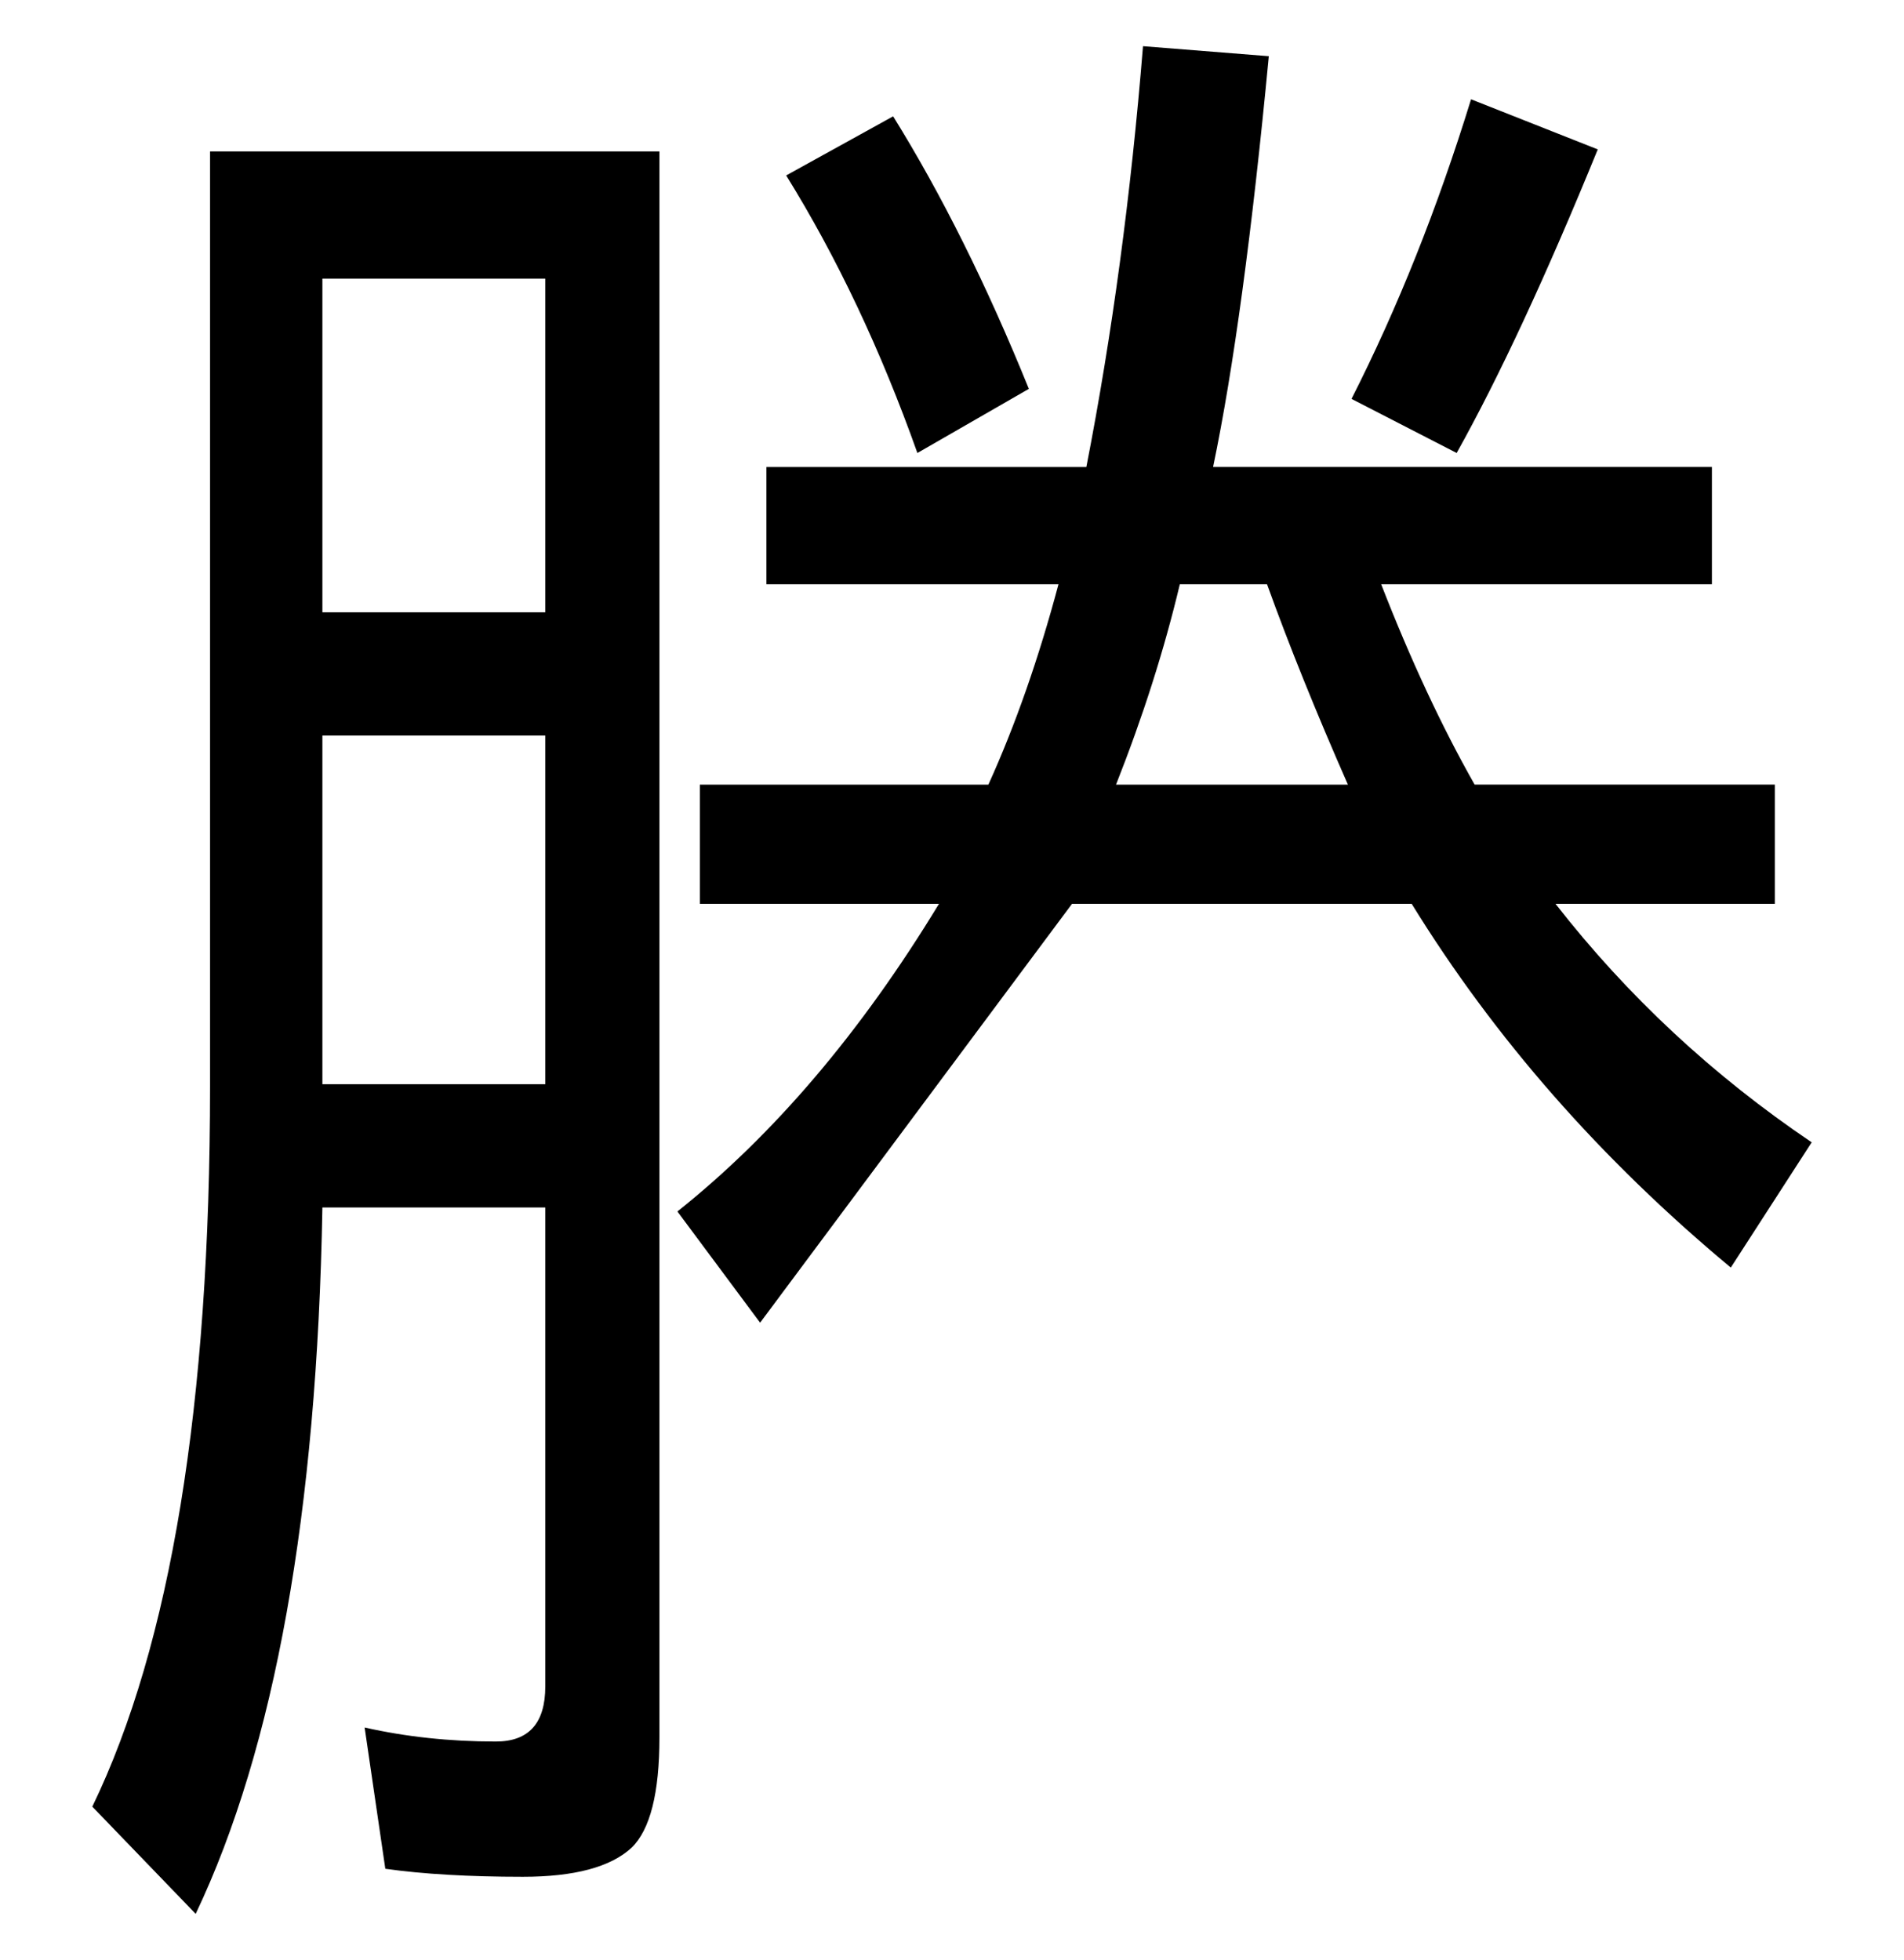 <?xml version="1.0" encoding="UTF-8" standalone="no"?>
<!-- Created with Inkscape (http://www.inkscape.org/) -->

<svg
   xmlns:dc="http://purl.org/dc/elements/1.1/"
   xmlns:cc="http://creativecommons.org/ns#"
   xmlns:rdf="http://www.w3.org/1999/02/22-rdf-syntax-ns#"
   xmlns:svg="http://www.w3.org/2000/svg"
   xmlns="http://www.w3.org/2000/svg"
   xmlns:sodipodi="http://sodipodi.sourceforge.net/DTD/sodipodi-0.dtd"
   xmlns:inkscape="http://www.inkscape.org/namespaces/inkscape"
   id="svg2"
   version="1.1"
   inkscape:version="0.48.1 r9760"
   width="122.375"
   height="126"
   sodipodi:docname="38h-al.svg">
  <defs
     id="defs6" />
  <sodipodi:namedview
     pagecolor="#ffffff"
     bordercolor="#666666"
     borderopacity="1"
     objecttolerance="10"
     gridtolerance="10"
     guidetolerance="10"
     inkscape:pageopacity="0"
     inkscape:pageshadow="2"
     inkscape:window-width="833"
     inkscape:window-height="665"
     id="namedview4"
     showgrid="false"
     fit-margin-top="0"
     fit-margin-left="10"
     fit-margin-right="10"
     fit-margin-bottom="0"
     inkscape:zoom="2.8743431"
     inkscape:cx="86.106631"
     inkscape:cy="45.467175"
     inkscape:window-x="0"
     inkscape:window-y="0"
     inkscape:window-maximized="0"
     inkscape:current-layer="svg2" />
  <g
     style="font-size:144px;font-style:normal;font-variant:normal;font-weight:normal;font-stretch:normal;text-align:start;line-height:125%;letter-spacing:0px;word-spacing:0px;writing-mode:lr-tb;text-anchor:start;fill:#000000;fill-opacity:1;stroke:none;font-family:TakaoMincho;-inkscape-font-specification:TakaoMincho"
     id="text3453"
     transform="translate(-275.712,346.223)" />
  <g
     style="font-size:144px;font-style:normal;font-variant:normal;font-weight:normal;font-stretch:normal;text-align:start;line-height:125%;letter-spacing:0px;word-spacing:0px;writing-mode:lr-tb;text-anchor:start;fill:#000000;fill-opacity:1;stroke:none;font-family:TakaoMincho;-inkscape-font-specification:TakaoMincho"
     id="text3498"
     transform="translate(-234.058,257.299)" />
  <g
     style="font-size:144px;font-style:normal;font-variant:normal;font-weight:normal;font-stretch:normal;text-align:start;line-height:125%;letter-spacing:0px;word-spacing:0px;writing-mode:lr-tb;text-anchor:start;fill:#000000;fill-opacity:1;stroke:none;font-family:TakaoMincho;-inkscape-font-specification:TakaoMincho"
     id="text3524"
     transform="translate(-165.58,163.143)" />
  <g
     style="font-size:144px;font-style:normal;font-variant:normal;font-weight:normal;font-stretch:normal;text-align:start;line-height:125%;letter-spacing:0px;word-spacing:0px;writing-mode:lr-tb;text-anchor:start;fill:#000000;fill-opacity:1;stroke:none;font-family:TakaoMincho;-inkscape-font-specification:TakaoMincho"
     id="text3621"
     transform="translate(-55.917,37.917)" />
  <g
     style="font-size:144px;font-style:normal;font-variant:normal;font-weight:normal;font-stretch:normal;text-align:start;line-height:125%;letter-spacing:0px;word-spacing:0px;writing-mode:lr-tb;text-anchor:start;fill:#000000;fill-opacity:1;stroke:none;font-family:TakaoMincho;-inkscape-font-specification:TakaoMincho"
     id="text3647"
     transform="translate(-47.949,54.078)" />
  <g
     style="font-size:144px;font-style:normal;font-variant:normal;font-weight:normal;font-stretch:normal;text-align:start;line-height:125%;letter-spacing:0px;word-spacing:0px;writing-mode:lr-tb;text-anchor:start;fill:#000000;fill-opacity:1;stroke:none;font-family:TakaoMincho;-inkscape-font-specification:TakaoMincho"
     id="text3673"
     transform="translate(-46.337,26.419)" />
  <g
     style="font-size:144px;font-style:normal;font-variant:normal;font-weight:normal;font-stretch:normal;text-align:start;line-height:125%;letter-spacing:0px;word-spacing:0px;writing-mode:lr-tb;text-anchor:start;fill:#000000;fill-opacity:1;stroke:none;font-family:TakaoMincho;-inkscape-font-specification:TakaoMincho"
     id="text3810"
     transform="translate(-8.927,-10.748)" />
  <g
     style="font-size:144px;font-style:normal;font-variant:normal;font-weight:normal;font-stretch:normal;text-align:start;line-height:125%;letter-spacing:0px;word-spacing:0px;writing-mode:lr-tb;text-anchor:start;fill:#000000;fill-opacity:1;stroke:none;font-family:TakaoMincho;-inkscape-font-specification:TakaoMincho"
     id="text3913" />
  <g
     style="font-size:144px;font-style:normal;font-variant:normal;font-weight:normal;font-stretch:normal;text-align:start;line-height:125%;letter-spacing:0px;word-spacing:0px;writing-mode:lr-tb;text-anchor:start;fill:#000000;fill-opacity:1;stroke:none;font-family:TakaoMincho;-inkscape-font-specification:TakaoMincho"
     id="text3237" />
  <g
     style="font-size:144px;font-style:normal;font-variant:normal;font-weight:normal;font-stretch:normal;text-align:start;line-height:125%;letter-spacing:0px;word-spacing:0px;writing-mode:lr-tb;text-anchor:start;fill:#000000;fill-opacity:1;stroke:none;font-family:TakaoMincho;-inkscape-font-specification:TakaoMincho"
     id="text3412" />
  <g
     style="font-size:144px;font-style:normal;font-variant:normal;font-weight:normal;font-stretch:normal;text-align:start;line-height:125%;letter-spacing:0px;word-spacing:0px;writing-mode:lr-tb;text-anchor:start;fill:#000000;fill-opacity:1;stroke:none;font-family:TakaoMincho;-inkscape-font-specification:TakaoMincho"
     id="text3464" />
  <g
     style="font-size:144px;font-style:normal;font-variant:normal;font-weight:normal;font-stretch:normal;text-align:start;line-height:125%;letter-spacing:0px;word-spacing:0px;writing-mode:lr-tb;text-anchor:start;fill:#000000;fill-opacity:1;stroke:none;font-family:TakaoMincho;-inkscape-font-specification:TakaoMincho"
     id="text3490" />
  <g
     style="font-size:144px;font-style:normal;font-variant:normal;font-weight:normal;font-stretch:normal;text-align:start;line-height:125%;letter-spacing:0px;word-spacing:0px;writing-mode:lr-tb;text-anchor:start;fill:#000000;fill-opacity:1;stroke:none;font-family:TakaoMincho;-inkscape-font-specification:TakaoMincho"
     id="text3010" />
  <g
     style="font-size:144px;font-style:normal;font-variant:normal;font-weight:normal;font-stretch:normal;text-align:start;line-height:125%;letter-spacing:0px;word-spacing:0px;writing-mode:lr-tb;text-anchor:start;fill:#000000;fill-opacity:1;stroke:none;font-family:TakaoMincho;-inkscape-font-specification:TakaoMincho"
     id="text3192" />
  <g
     style="font-size:144px;font-style:normal;font-variant:normal;font-weight:normal;font-stretch:normal;text-align:start;line-height:125%;letter-spacing:0px;word-spacing:0px;writing-mode:lr-tb;text-anchor:start;fill:#000000;fill-opacity:1;stroke:none;font-family:TakaoMincho;-inkscape-font-specification:TakaoMincho"
     id="text3436" />
  <g
     style="font-size:144px;font-style:normal;font-variant:normal;font-weight:normal;font-stretch:normal;text-align:start;line-height:125%;letter-spacing:0px;word-spacing:0px;writing-mode:lr-tb;text-anchor:start;fill:#000000;fill-opacity:1;stroke:none;font-family:TakaoMincho;-inkscape-font-specification:TakaoMincho"
     id="text3912" />
  <g
     style="font-size:144px;font-style:normal;font-variant:normal;font-weight:normal;font-stretch:normal;text-align:start;line-height:125%;letter-spacing:0px;word-spacing:0px;writing-mode:lr-tb;text-anchor:start;fill:#000000;fill-opacity:1;stroke:none;font-family:TakaoMincho;-inkscape-font-specification:TakaoMincho"
     id="text4102" />
  <g
     style="font-size:144px;font-style:normal;font-variant:normal;font-weight:normal;font-stretch:normal;text-align:start;line-height:125%;letter-spacing:0px;word-spacing:0px;writing-mode:lr-tb;text-anchor:start;fill:#000000;fill-opacity:1;stroke:none;font-family:TakaoMincho;-inkscape-font-specification:TakaoMincho"
     id="text4128" />
  <g
     style="font-size:144px;font-style:normal;font-variant:normal;font-weight:normal;font-stretch:normal;text-align:start;line-height:125%;letter-spacing:0px;word-spacing:0px;writing-mode:lr-tb;text-anchor:start;fill:#000000;fill-opacity:1;stroke:none;font-family:TakaoMincho;-inkscape-font-specification:TakaoMincho"
     id="text4237" />
  <g
     style="font-size:92.749px;font-style:normal;font-variant:normal;font-weight:normal;font-stretch:normal;text-align:start;line-height:125%;letter-spacing:0px;word-spacing:0px;writing-mode:lr-tb;text-anchor:start;fill:#000000;fill-opacity:1;stroke:none;font-family:TakaoMincho;-inkscape-font-specification:TakaoMincho"
     id="text4241" />
  <g
     style="font-size:144px;font-style:normal;font-variant:normal;font-weight:normal;font-stretch:normal;text-align:start;line-height:125%;letter-spacing:0px;word-spacing:0px;writing-mode:lr-tb;text-anchor:start;fill:#000000;fill-opacity:1;stroke:none;font-family:TakaoMincho;-inkscape-font-specification:TakaoMincho"
     id="text4271" />
  <g
     style="font-size:144px;font-style:normal;font-variant:normal;font-weight:normal;font-stretch:normal;text-align:start;line-height:125%;letter-spacing:0px;word-spacing:0px;writing-mode:lr-tb;text-anchor:start;fill:#000000;fill-opacity:1;stroke:none;font-family:TakaoMincho;-inkscape-font-specification:TakaoMincho"
     id="text4349" />
  <g
     style="font-size:144px;font-style:normal;font-variant:normal;font-weight:normal;font-stretch:normal;text-align:start;line-height:125%;letter-spacing:0px;word-spacing:0px;writing-mode:lr-tb;text-anchor:start;fill:#000000;fill-opacity:1;stroke:none;font-family:TakaoMincho;-inkscape-font-specification:TakaoMincho"
     id="text4375" />
  <g
     style="font-size:144px;font-style:normal;font-variant:normal;font-weight:normal;font-stretch:normal;text-align:start;line-height:125%;letter-spacing:0px;word-spacing:0px;writing-mode:lr-tb;text-anchor:start;fill:#000000;fill-opacity:1;stroke:none;font-family:TakaoMincho;-inkscape-font-specification:TakaoMincho"
     id="text4401" />
  <g
     style="font-size:144px;font-style:normal;font-variant:normal;font-weight:normal;font-stretch:normal;text-align:start;line-height:125%;letter-spacing:0px;word-spacing:0px;writing-mode:lr-tb;text-anchor:start;fill:#000000;fill-opacity:1;stroke:none;font-family:TakaoMincho;-inkscape-font-specification:TakaoMincho"
     id="text4446" />
  <g
     style="font-size:144px;font-style:normal;font-variant:normal;font-weight:normal;font-stretch:normal;text-align:start;line-height:125%;letter-spacing:0px;word-spacing:0px;writing-mode:lr-tb;text-anchor:start;fill:#000000;fill-opacity:1;stroke:none;font-family:TakaoMincho;-inkscape-font-specification:TakaoMincho"
     id="text4472" />
  <g
     style="font-size:144px;font-style:normal;font-variant:normal;font-weight:normal;font-stretch:normal;text-align:start;line-height:125%;letter-spacing:0px;word-spacing:0px;writing-mode:lr-tb;text-anchor:start;fill:#000000;fill-opacity:1;stroke:none;font-family:TakaoMincho;-inkscape-font-specification:TakaoMincho"
     id="text4498" />
  <g
     style="font-size:144px;font-style:normal;font-variant:normal;font-weight:normal;font-stretch:normal;text-align:start;line-height:125%;letter-spacing:0px;word-spacing:0px;writing-mode:lr-tb;text-anchor:start;fill:#000000;fill-opacity:1;stroke:none;font-family:TakaoMincho;-inkscape-font-specification:TakaoMincho"
     id="text4543" />
  <g
     style="font-size:144px;font-style:normal;font-variant:normal;font-weight:normal;font-stretch:normal;text-align:start;line-height:125%;letter-spacing:0px;word-spacing:0px;writing-mode:lr-tb;text-anchor:start;fill:#000000;fill-opacity:1;stroke:none;font-family:TakaoMincho;-inkscape-font-specification:TakaoMincho"
     id="text4569" />
  <g
     style="font-size:144px;font-style:normal;font-variant:normal;font-weight:normal;font-stretch:normal;text-align:start;line-height:125%;letter-spacing:0px;word-spacing:0px;writing-mode:lr-tb;text-anchor:start;fill:#000000;fill-opacity:1;stroke:none;font-family:TakaoMincho;-inkscape-font-specification:TakaoMincho"
     id="text4691" />
  <g
     style="font-size:144px;font-style:normal;font-variant:normal;font-weight:normal;font-stretch:normal;text-align:start;line-height:125%;letter-spacing:0px;word-spacing:0px;writing-mode:lr-tb;text-anchor:start;fill:#000000;fill-opacity:1;stroke:none;font-family:TakaoMincho;-inkscape-font-specification:TakaoMincho"
     id="text4717" />
  <g
     style="font-size:144px;font-style:normal;font-variant:normal;font-weight:normal;font-stretch:normal;text-align:start;line-height:125%;letter-spacing:0px;word-spacing:0px;writing-mode:lr-tb;text-anchor:start;fill:#000000;fill-opacity:1;stroke:none;font-family:TakaoMincho;-inkscape-font-specification:TakaoMincho"
     id="text4724" />
  <g
     style="font-size:144px;font-style:normal;font-variant:normal;font-weight:normal;font-stretch:normal;text-align:start;line-height:125%;letter-spacing:0px;word-spacing:0px;writing-mode:lr-tb;text-anchor:start;fill:#000000;fill-opacity:1;stroke:none;font-family:TakaoMincho;-inkscape-font-specification:TakaoMincho"
     id="text4750" />
  <g
     style="font-size:144px;font-style:normal;font-variant:normal;font-weight:normal;font-stretch:normal;text-align:start;line-height:125%;letter-spacing:0px;word-spacing:0px;writing-mode:lr-tb;text-anchor:start;fill:#000000;fill-opacity:1;stroke:none;font-family:TakaoMincho;-inkscape-font-specification:TakaoMincho"
     id="text4776" />
  <g
     style="font-size:144px;font-style:normal;font-variant:normal;font-weight:normal;font-stretch:normal;text-align:start;line-height:125%;letter-spacing:0px;word-spacing:0px;writing-mode:lr-tb;text-anchor:start;fill:#000000;fill-opacity:1;stroke:none;font-family:TakaoExGothic;-inkscape-font-specification:TakaoExGothic"
     id="text3025" />
  <g
     style="font-size:144px;font-style:normal;font-variant:normal;font-weight:normal;font-stretch:normal;text-align:start;line-height:125%;letter-spacing:0px;word-spacing:0px;writing-mode:lr-tb;text-anchor:start;fill:#000000;fill-opacity:1;stroke:none;font-family:TakaoExGothic;-inkscape-font-specification:TakaoExGothic"
     id="text3051" />
  <g
     style="font-size:144px;font-style:normal;font-variant:normal;font-weight:normal;font-stretch:normal;text-align:start;line-height:125%;letter-spacing:0px;word-spacing:0px;writing-mode:lr-tb;text-anchor:start;fill:#000000;fill-opacity:1;stroke:none;font-family:TakaoExGothic;-inkscape-font-specification:TakaoExGothic"
     id="text3077" />
  <g
     style="font-size:144px;font-style:normal;font-variant:normal;font-weight:normal;font-stretch:normal;text-align:start;line-height:125%;letter-spacing:0px;word-spacing:0px;writing-mode:lr-tb;text-anchor:start;fill:#000000;fill-opacity:1;stroke:none;font-family:TakaoExGothic;-inkscape-font-specification:TakaoExGothic"
     id="text3103" />
  <g
     style="font-size:48.242px;font-style:normal;font-variant:normal;font-weight:normal;font-stretch:normal;text-align:start;line-height:125%;letter-spacing:0px;word-spacing:0px;writing-mode:lr-tb;text-anchor:start;fill:#000000;fill-opacity:1;stroke:none;font-family:TakaoExGothic;-inkscape-font-specification:TakaoExGothic"
     id="text3114" />
  <g
     style="font-size:48.242px;font-style:normal;font-variant:normal;font-weight:normal;font-stretch:normal;text-align:start;line-height:125%;letter-spacing:0px;word-spacing:0px;writing-mode:lr-tb;text-anchor:start;fill:#000000;fill-opacity:1;stroke:none;font-family:TakaoExGothic;-inkscape-font-specification:TakaoExGothic"
     id="text3114-6" />
  <g
     style="font-size:144px;font-style:normal;font-variant:normal;font-weight:normal;font-stretch:normal;text-align:start;line-height:125%;letter-spacing:0px;word-spacing:0px;writing-mode:lr-tb;text-anchor:start;fill:#000000;fill-opacity:1;stroke:none;font-family:TakaoExGothic;-inkscape-font-specification:TakaoExGothic"
     id="text3165" />
  <g
     style="font-size:144px;font-style:normal;font-variant:normal;font-weight:normal;font-stretch:normal;text-align:start;line-height:125%;letter-spacing:0px;word-spacing:0px;writing-mode:lr-tb;text-anchor:start;fill:#000000;fill-opacity:1;stroke:none;font-family:TakaoExGothic;-inkscape-font-specification:TakaoExGothic"
     id="text3191">
    <path
       d="m 48.854,85.029 -5.315,-7.15 c 6.2,-4.938 11.804,-11.53 16.81,-19.774 l -15.366,0 0,-7.665 18.543,0 c 1.733,-3.822 3.235,-8.116 4.506,-12.882 l -18.774,0 0,-7.536 20.565,0 C 71.48,21.519 72.693,12.502 73.463,2.969 l 8.087,0.644 c -1.078,11.336 -2.272,20.139 -3.582,26.408 l 32.061,0 0,7.536 -21.258,0 c 1.887,4.852 3.89,9.146 6.008,12.882 l 19.294,0 0,7.665 -14.095,0 c 4.621,5.926 10.109,11.036 16.464,15.33 l -5.199,8.051 C 102.885,74.53 96.05,66.736 90.735,58.105 l -21.836,0 m 12.535,-20.547 -5.603,0 c -1.001,4.208 -2.369,8.502 -4.101,12.882 l 14.904,0 C 84.593,45.802 82.86,41.508 81.435,37.558 M 42.384,9.732 l 0,101.963 c -4.1e-5,3.564 -0.597,5.926 -1.791,7.085 -1.348,1.245 -3.678,1.868 -6.99,1.868 -3.466,-1e-5 -6.412,-0.172 -8.838,-0.515 l -1.329,-9.082 c 2.657,0.601 5.469,0.902 8.434,0.902 2.118,0 3.177,-1.181 3.177,-3.543 l 0,-30.788 -14.326,0 C 20.375,97.202 17.66,112.339 12.577,123.031 L 5.933,116.139 C 10.978,105.704 13.501,90.267 13.501,69.828 l 0,-60.095 28.883,0 m -21.663,8.18 0,21.449 14.326,0 0,-21.449 -14.326,0 m 0,29.371 0,22.415 14.326,0 0,-22.415 -14.326,0 M 58.963,29.12 C 56.614,22.507 53.803,16.56 50.53,11.278 l 6.874,-3.8 c 3.119,5.024 6.027,10.864 8.723,17.52 l -7.163,4.122 M 86.865,25.642 C 89.83,19.802 92.391,13.382 94.548,6.383 l 8.145,3.221 C 99.381,17.719 96.358,24.225 93.624,29.12 l -6.759,-3.478"
       id="path3196"
       inkscape:connector-curvature="0"
       sodipodi:nodetypes="ccccccccccccccccccccccccccccccccsccscccccscccccccccccccccccccccc" />
  </g>
</svg>
